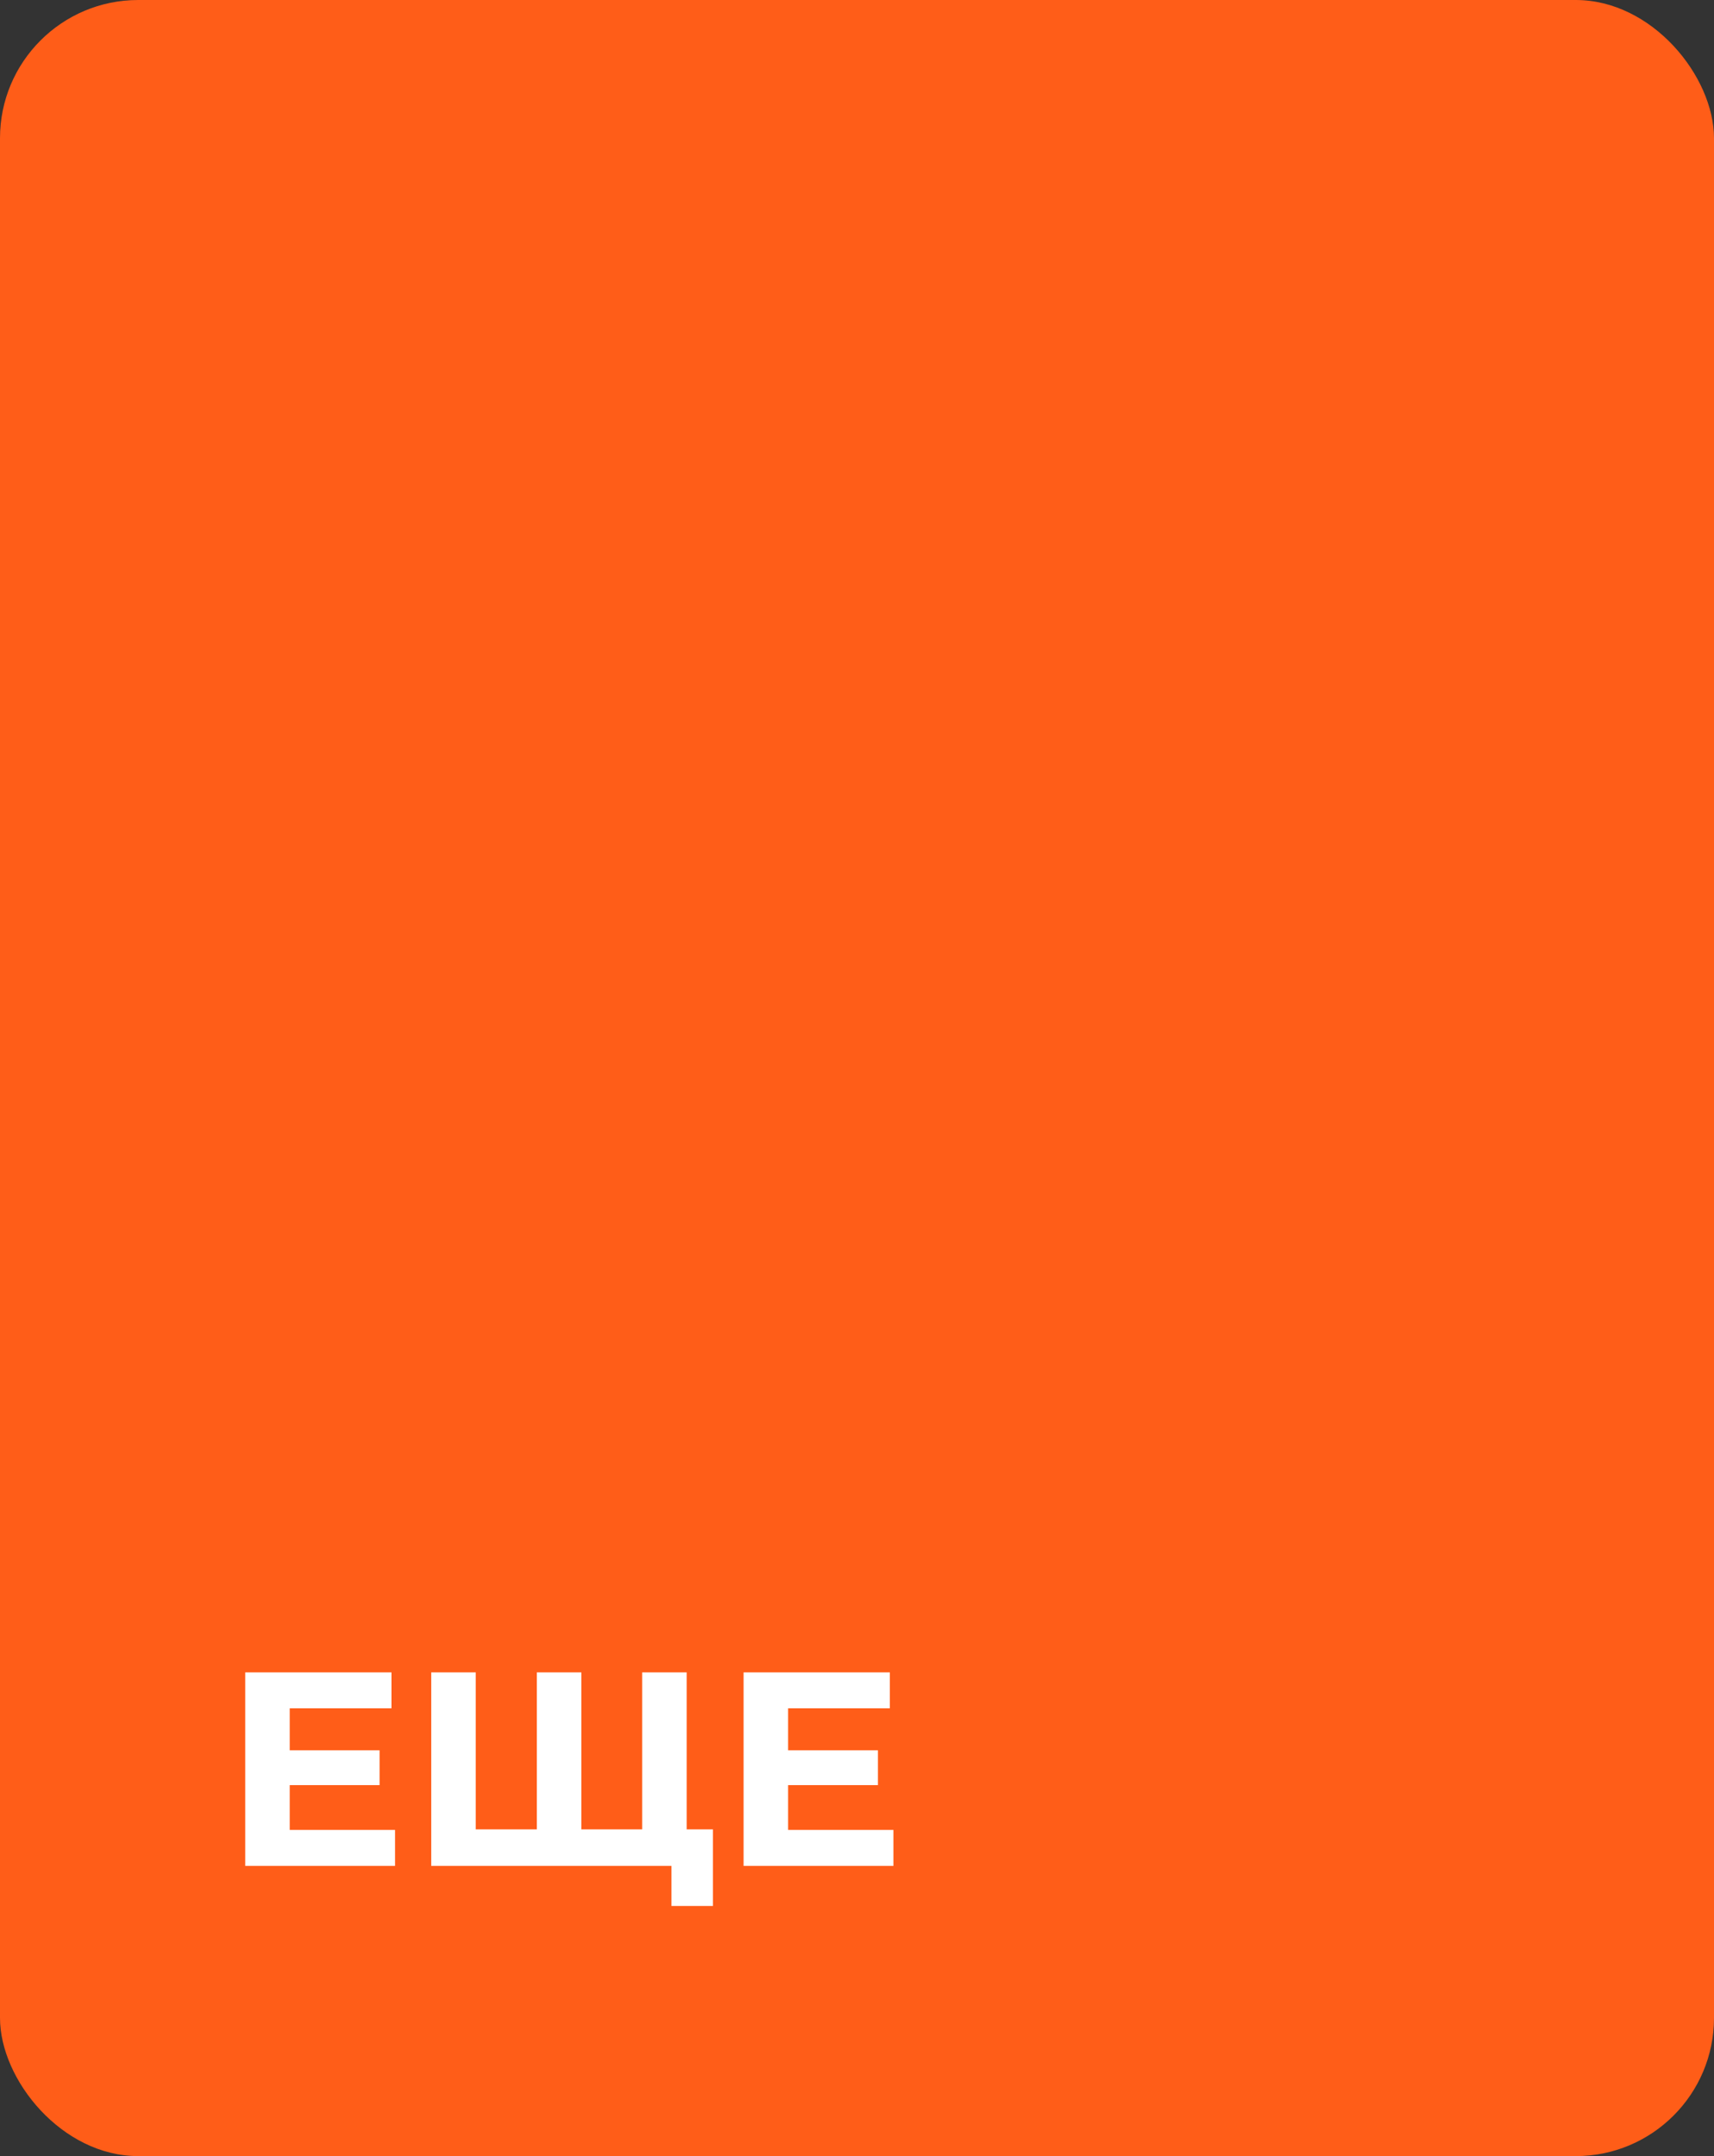 <?xml version="1.0" encoding="UTF-8"?> <svg xmlns="http://www.w3.org/2000/svg" width="124" height="156" viewBox="0 0 124 156" fill="none"><rect x="0" y="0" width="124" height="156" fill="#333333" stroke="none"/><g clip-path="url(#clip0_747_942)"><rect width="124" height="156" rx="10" fill="#FF5D18"></rect><path d="M20.72 126.64H27.46V129.16H20.72V126.64ZM20.96 132.4H28.58V135H17.74V121H28.32V123.6H20.96V132.4ZM39.557 132.36L38.837 133.1V121H42.057V133.1L41.297 132.36H47.217L46.457 133.1V121H49.677V135H31.197V121H34.417V133.1L33.677 132.36H39.557ZM48.577 137.9V134.24L49.337 135H46.397V132.36H51.577V137.9H48.577ZM56.775 126.64H63.515V129.16H56.775V126.64ZM57.015 132.4H64.635V135H53.795V121H64.375V123.6H57.015V132.4Z" fill="white"></path></g><defs><clipPath id="clip0_747_942"><rect width="124" height="156" rx="10" fill="white"></rect></clipPath></defs></svg> 